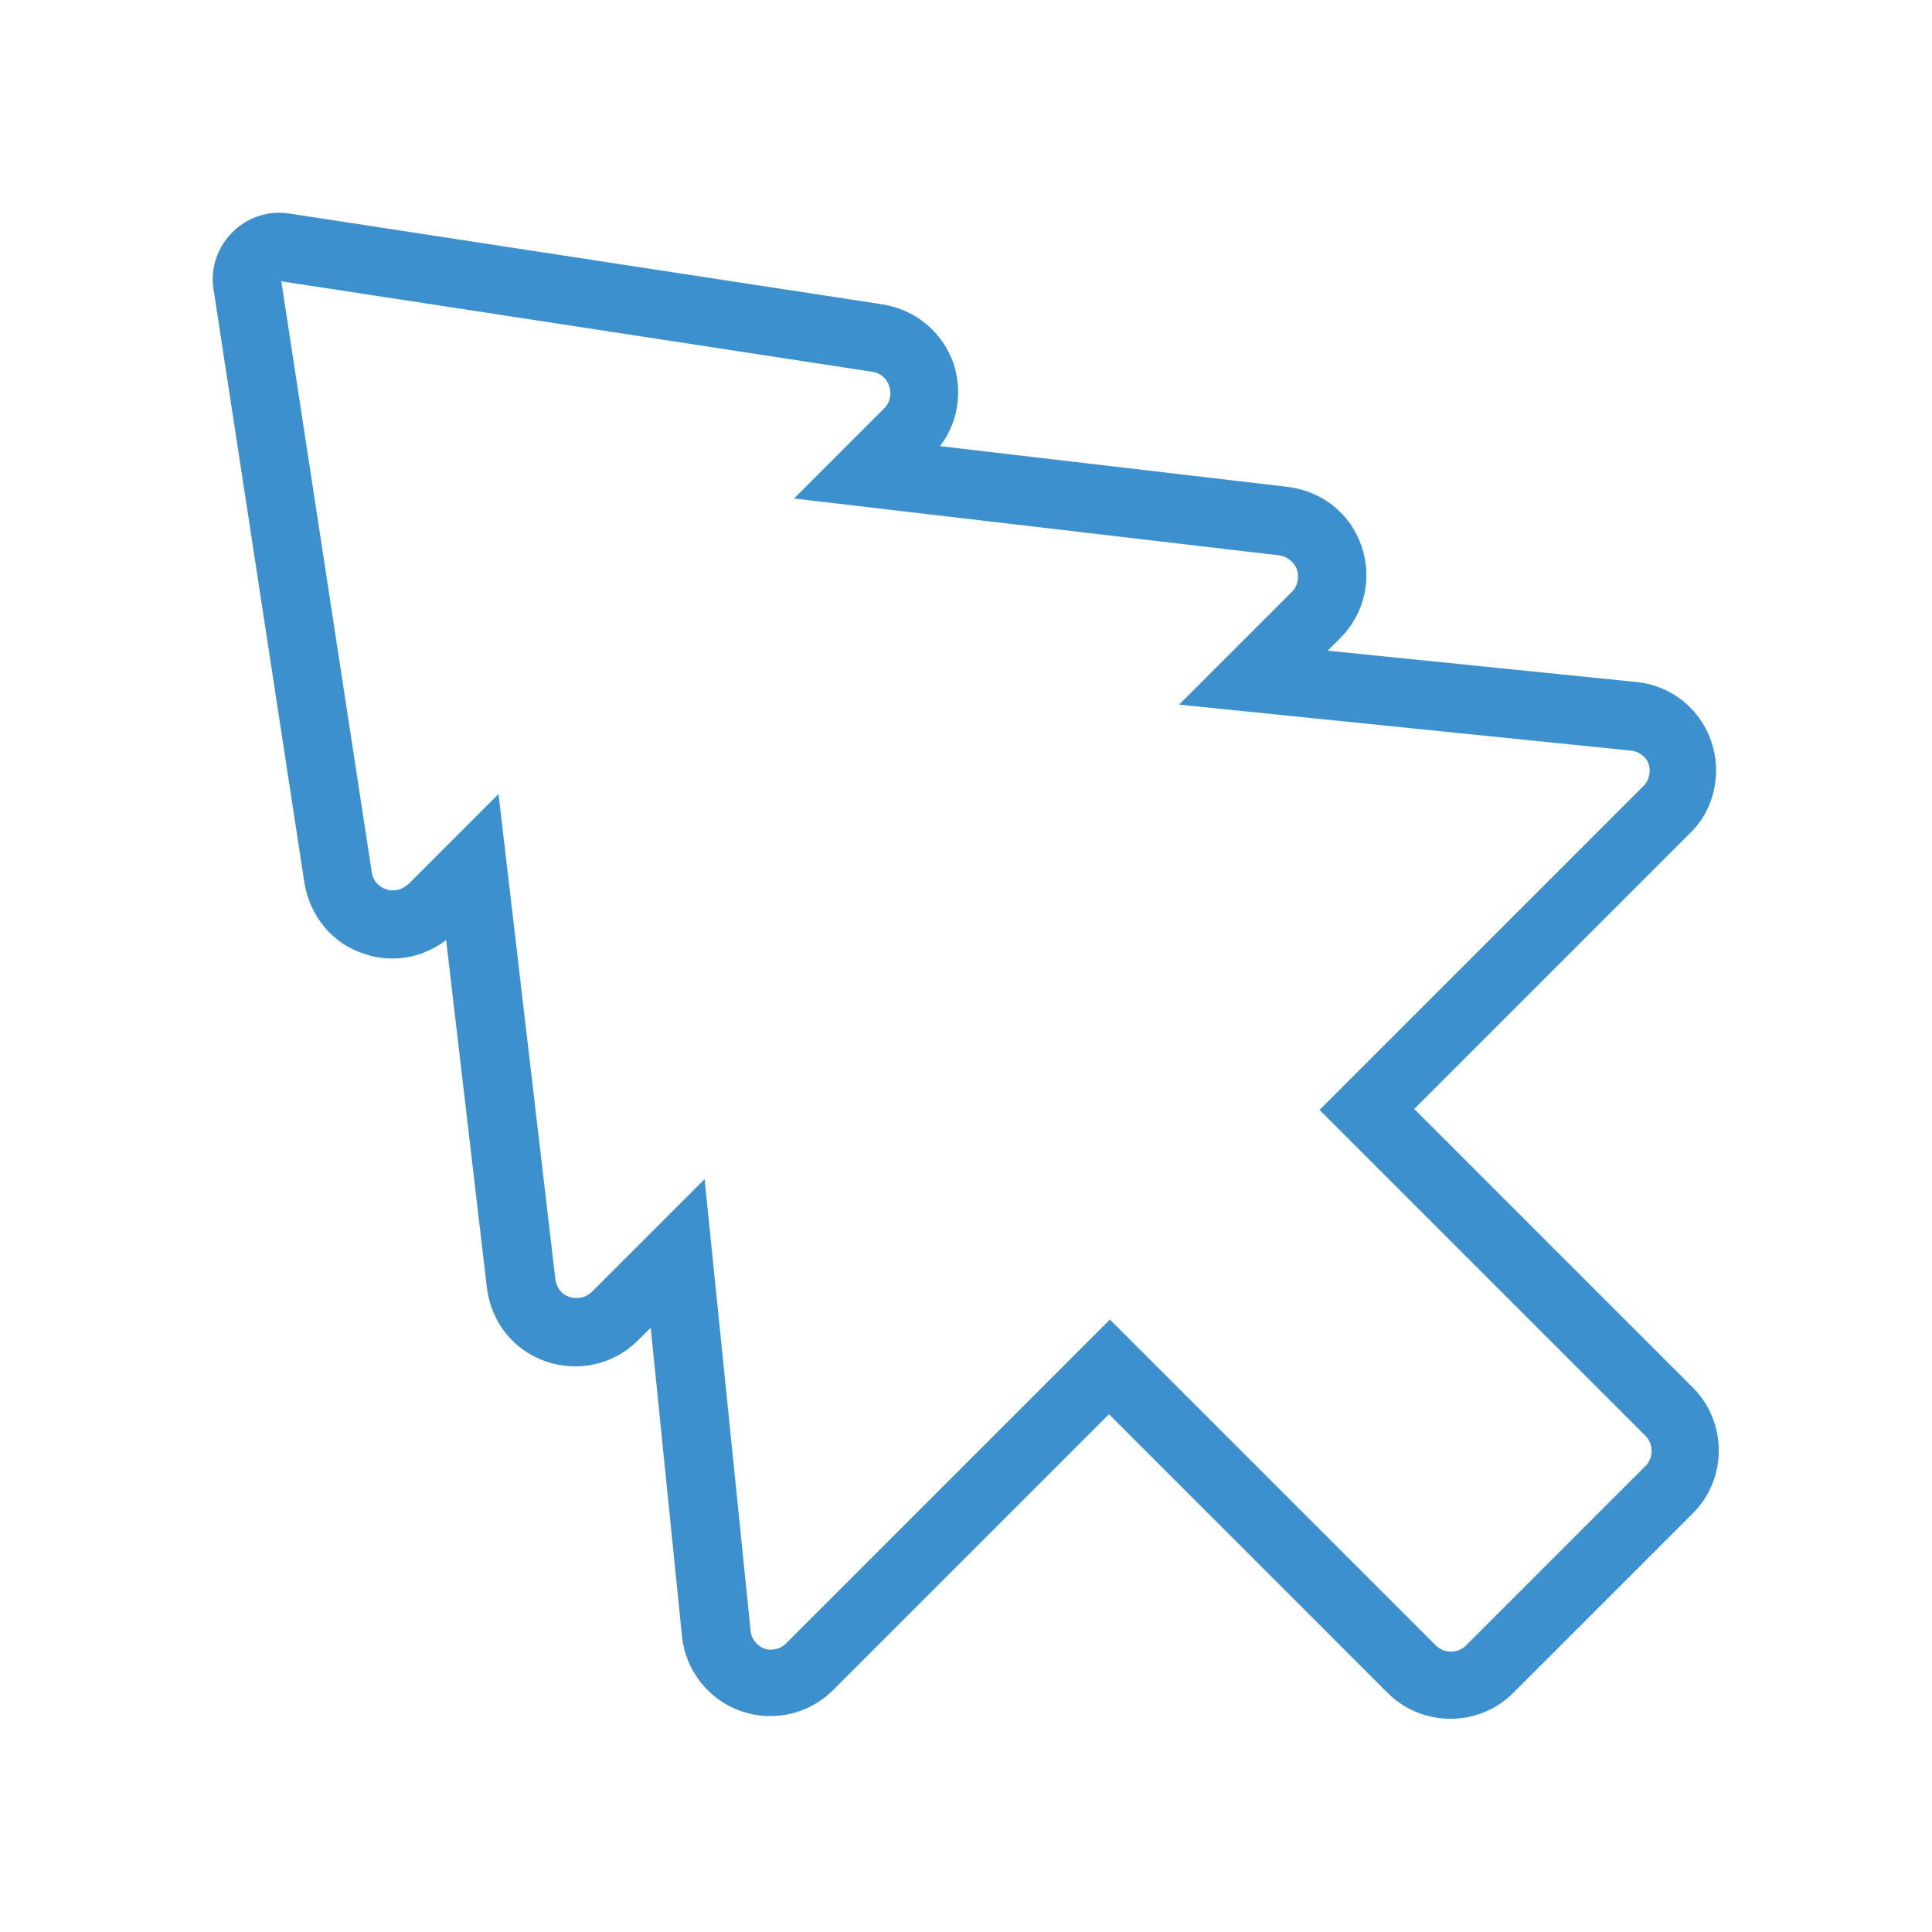 <?xml version="1.0" encoding="utf-8"?>
<!-- Generator: Adobe Illustrator 23.0.2, SVG Export Plug-In . SVG Version: 6.00 Build 0)  -->
<svg version="1.1" id="Warstwa_1" xmlns="http://www.w3.org/2000/svg" xmlns:xlink="http://www.w3.org/1999/xlink" x="0px" y="0px"
	 viewBox="0 0 200 200" style="enable-background:new 0 0 200 200;" xml:space="preserve">
<style type="text/css">
	.st0{display:none;}
	.st1{display:inline;}
	.st2{fill:#3C90CE;}
	.st3{display:inline;fill:#3C90CE;}
	.st4{fill:#3C90CE;stroke:#3C90CE;stroke-width:2.404;stroke-miterlimit:10;}
	.st5{display:inline;fill:#E6E7E8;stroke:#E6E7E8;stroke-width:2.404;stroke-miterlimit:10;}
</style>
<g class="st0">
	<g class="st1">
		<path class="st2" d="M100,86.5c-19.4,0-37.5-3.2-50.9-9c-13.8-6-21.4-14.2-21.4-23.2s7.6-17.2,21.4-23.2c13.4-5.8,31.5-9,50.9-9
			s37.5,3.2,50.9,9c13.8,6,21.4,14.2,21.4,23.2s-7.6,17.2-21.4,23.2C137.5,83.3,119.4,86.5,100,86.5z M100,28.4
			c-35.1,0-66,12.1-66,25.8S64.9,80,100,80s66-12.1,66-25.8S135.1,28.4,100,28.4z"/>
		<path class="st2" d="M100,85.1c-39.7,0-70.9-13.5-70.9-30.8S60.3,23.5,100,23.5s70.9,13.5,70.9,30.8S139.7,85.1,100,85.1z M100,27
			c-36.5,0-67.4,12.5-67.4,27.2S63.5,81.4,100,81.4s67.4-12.5,67.4-27.2S136.5,27,100,27z"/>
	</g>
	<path class="st3" d="M100,93.9c-26.9,0-55.5-6.2-55.5-17.5c0-1.4,0.5-2.8,1.4-4.1l2.9,2C48.3,75,48,75.7,48,76.4
		c0,6.6,21.4,13.9,52,13.9s52-7.4,52-13.9c0-0.7-0.3-1.5-0.8-2.3L154,72c1,1.4,1.5,2.8,1.5,4.3C155.5,87.8,126.9,93.9,100,93.9z"/>
	<path class="st3" d="M100,101.6c-26.9,0-55.5-6.2-55.5-17.5c0-1.4,0.5-2.8,1.4-4.1l2.9,2c-0.5,0.7-0.8,1.4-0.8,2.1
		C48,90.7,69.4,98,100,98s52-7.4,52-13.9c0-0.7-0.3-1.5-0.8-2.2l2.8-2.1c1,1.4,1.5,2.8,1.5,4.3C155.5,95.5,126.9,101.6,100,101.6z"
		/>
	<path class="st3" d="M100,109c-26.9,0-55.5-6.2-55.5-17.5c0-1.4,0.5-2.8,1.4-4.1l2.9,2c-0.5,0.7-0.8,1.4-0.8,2.1
		c0,6.6,21.4,13.9,52,13.9s52-7.4,52-13.9c0-0.7-0.3-1.5-0.8-2.3l2.8-2.1c1,1.4,1.5,2.8,1.5,4.3C155.5,102.8,126.9,109,100,109z"/>
	<path class="st3" d="M100,116.6c-26.9,0-55.5-6.2-55.5-17.5c0-1.4,0.5-2.8,1.4-4.1l2.9,2c-0.5,0.7-0.8,1.4-0.8,2.1
		c0,6.6,21.4,13.9,52,13.9s52-7.4,52-13.9c0-0.7-0.3-1.5-0.8-2.3l2.8-2.1c1,1.4,1.5,2.8,1.5,4.3C155.5,110.5,126.9,116.6,100,116.6z
		"/>
	<path class="st3" d="M100,123.9c-26.9,0-55.5-6.2-55.5-17.5c0-1.4,0.5-2.8,1.4-4.1l2.9,2c-0.5,0.7-0.8,1.4-0.8,2.1
		c0,6.6,21.4,13.9,52,13.9s52-7.4,52-13.9c0-0.7-0.3-1.5-0.8-2.3l2.8-2.1c1,1.4,1.5,2.8,1.5,4.3C155.5,117.8,126.9,123.9,100,123.9z
		"/>
	<path class="st3" d="M100,131.6c-26.9,0-55.5-6.2-55.5-17.5c0-1.4,0.5-2.8,1.4-4.1l2.9,2c-0.5,0.7-0.8,1.4-0.8,2.1
		c0,6.6,21.4,13.9,52,13.9s52-7.4,52-13.9c0-0.7-0.3-1.5-0.8-2.2l2.8-2.1c1,1.4,1.5,2.8,1.5,4.3C155.5,125.4,126.9,131.6,100,131.6z
		"/>
	<path class="st3" d="M100,138.9c-26.9,0-55.5-6.2-55.5-17.5c0-1.4,0.5-2.8,1.4-4.1l2.9,2c-0.5,0.7-0.8,1.4-0.8,2.1
		c0,6.6,21.4,13.9,52,13.9s52-7.4,52-13.9c0-0.7-0.3-1.5-0.8-2.3l2.8-2.1c1,1.4,1.5,2.8,1.5,4.3C155.5,132.8,126.9,138.9,100,138.9z
		"/>
	<path class="st3" d="M100,146.6c-26.9,0-55.5-6.2-55.5-17.5c0-1.4,0.5-2.8,1.4-4.1l2.9,2c-0.5,0.7-0.8,1.4-0.8,2.1
		c0,6.6,21.4,13.9,52,13.9s52-7.4,52-13.9c0-0.7-0.3-1.5-0.8-2.3l2.8-2.1c1,1.4,1.5,2.8,1.5,4.3C155.5,140.5,126.9,146.6,100,146.6z
		"/>
	<path class="st3" d="M100,154.3c-26.9,0-55.5-6.2-55.5-17.5c0-1.4,0.5-2.8,1.4-4.1l2.9,2c-0.5,0.7-0.8,1.4-0.8,2.1
		c0,6.6,21.4,13.9,52,13.9s52-7.4,52-13.9c0-0.7-0.3-1.5-0.8-2.3l2.8-2.1c1,1.4,1.5,2.8,1.5,4.3C155.5,148.1,126.9,154.3,100,154.3z
		"/>
	<path class="st3" d="M100,161.2c-26.9,0-55.5-6.2-55.5-17.5c0-1.4,0.5-2.8,1.4-4.1l2.9,2c-0.5,0.7-0.8,1.4-0.8,2.1
		c0,6.6,21.4,13.9,52,13.9s52-7.4,52-13.9c0-0.7-0.3-1.5-0.8-2.2l2.8-2.1c1,1.4,1.5,2.8,1.5,4.3C155.5,155.1,126.9,161.2,100,161.2z
		"/>
	<g class="st1">
		<path class="st2" d="M100,65.9c-13.5,0-23.3-4.9-23.3-11.6s9.8-11.6,23.3-11.6s23.3,4.9,23.3,11.6S113.5,65.9,100,65.9z M100,49
			c-11.1,0-17,3.8-17,5.3s6,5.3,17,5.3c10.4,0,17-3.5,17-5.3S110.4,49,100,49z"/>
		<path class="st2" d="M100,64.5c-12.5,0-21.9-4.4-21.9-10.2s9.4-10.2,21.9-10.2s21.9,4.4,21.9,10.2S112.5,64.5,100,64.5z M100,47.5
			c-11.4,0-18.5,3.9-18.5,6.8c0,2.8,7,6.8,18.5,6.8c10.6,0,18.5-3.5,18.5-6.8S110.6,47.5,100,47.5z"/>
	</g>
	<g class="st1">
		<path class="st2" d="M100,178c-19.4,0-37.5-3.2-50.9-9c-13.8-6-21.4-14.2-21.4-23.2c0-8.1,6.1-15.5,17.5-21.3l1.3-0.7l-0.1,3
			l1.7,3.3c-9.1,4.6-14,10.1-14,15.7c0,13.7,30.8,25.8,66,25.8s66-12.1,66-25.8c0-5.4-5-11-14.1-15.7l0.7-1.3l1-5l1.3,0.6
			c11.5,5.8,17.5,13.2,17.5,21.4C172.4,163.9,140.6,178,100,178z"/>
	</g>
</g>
<g>
	<path class="st4" d="M174.4,155.8l-18.6,18.6c-3.1,3.1-8.2,3.1-11.3,0l-29.7-29.7l-29.4,29.4c-2.2,2.2-5.4,2.9-8.3,1.9
		c-2.9-1-5-3.7-5.3-6.7l-3.5-34.5l-3.1,3.1c-2.2,2.2-5.4,2.9-8.3,1.9c-2.9-1-4.9-3.5-5.3-6.6l-4.5-38.4l-0.9,0.9
		c-2.1,2.1-5.3,2.9-8.1,1.9c-2.9-0.9-4.9-3.4-5.4-6.4l-9.4-61.4c-0.3-1.8,0.3-3.6,1.6-4.9c1.3-1.3,3.1-1.9,4.9-1.6l61.4,9.4
		c3,0.5,5.4,2.5,6.4,5.4c0.9,2.9,0.2,6-1.9,8.1l-0.9,0.9l38.4,4.5c3.1,0.4,5.6,2.4,6.6,5.3c1,2.9,0.3,6.1-1.9,8.3l-3.1,3.1l34.5,3.5
		c3.1,0.3,5.7,2.4,6.7,5.3c1,2.9,0.3,6.2-1.9,8.3l-29.4,29.4l29.7,29.7C177.5,147.6,177.5,152.7,174.4,155.8z M28.2,28.2
		c-0.2,0.2-0.4,0.6-0.3,0.9l9.4,61.4c0.2,1.3,1.1,2.3,2.3,2.7c1.2,0.4,2.5,0.1,3.5-0.8l7.6-7.6l5.6,47.8c0.2,1.3,1,2.4,2.3,2.8
		c1.2,0.4,2.6,0.1,3.5-0.8l9.9-9.9l4.5,44.2c0.1,1.3,1,2.4,2.2,2.9c1.2,0.4,2.6,0.1,3.5-0.8l32.7-32.7l32.9,32.9
		c1.3,1.3,3.5,1.3,4.8,0l18.6-18.6c1.3-1.3,1.3-3.5,0-4.8l-32.9-32.9l32.7-32.7c0.9-0.9,1.2-2.3,0.8-3.5c-0.4-1.2-1.6-2.1-2.9-2.2
		L124.7,72l9.9-9.9c0.9-0.9,1.2-2.3,0.8-3.5c-0.4-1.2-1.5-2.1-2.8-2.3l-47.8-5.6l7.6-7.6c0.9-0.9,1.2-2.2,0.8-3.5
		c-0.4-1.2-1.4-2.1-2.7-2.3l-61.4-9.4C28.8,27.8,28.4,27.9,28.2,28.2z"/>
</g>
<g class="st0">
	<path class="st5" d="M174.4,155.8l-18.6,18.6c-3.1,3.1-8.2,3.1-11.3,0l-29.7-29.7l-29.4,29.4c-2.2,2.2-5.4,2.9-8.3,1.9
		c-2.9-1-5-3.7-5.3-6.7l-3.5-34.5l-3.1,3.1c-2.2,2.2-5.4,2.9-8.3,1.9c-2.9-1-4.9-3.5-5.3-6.6l-4.5-38.4l-0.9,0.9
		c-2.1,2.1-5.3,2.9-8.1,1.9c-2.9-0.9-4.9-3.4-5.4-6.4l-9.4-61.4c-0.3-1.8,0.3-3.6,1.6-4.9c1.3-1.3,3.1-1.9,4.9-1.6l61.4,9.4
		c3,0.5,5.4,2.5,6.4,5.4c0.9,2.9,0.2,6-1.9,8.1l-0.9,0.9l38.4,4.5c3.1,0.4,5.6,2.4,6.6,5.3c1,2.9,0.3,6.1-1.9,8.3l-3.1,3.1l34.5,3.5
		c3.1,0.3,5.7,2.4,6.7,5.3c1,2.9,0.3,6.2-1.9,8.3l-29.4,29.4l29.7,29.7C177.5,147.6,177.5,152.7,174.4,155.8z M28.2,28.2
		c-0.2,0.2-0.4,0.6-0.3,0.9l9.4,61.4c0.2,1.3,1.1,2.3,2.3,2.7c1.2,0.4,2.5,0.1,3.5-0.8l7.6-7.6l5.6,47.8c0.2,1.3,1,2.4,2.3,2.8
		c1.2,0.4,2.6,0.1,3.5-0.8l9.9-9.9l4.5,44.2c0.1,1.3,1,2.4,2.2,2.9c1.2,0.4,2.6,0.1,3.5-0.8l32.7-32.7l32.9,32.9
		c1.3,1.3,3.5,1.3,4.8,0l18.6-18.6c1.3-1.3,1.3-3.5,0-4.8l-32.9-32.9l32.7-32.7c0.9-0.9,1.2-2.3,0.8-3.5c-0.4-1.2-1.6-2.1-2.9-2.2
		L124.7,72l9.9-9.9c0.9-0.9,1.2-2.3,0.8-3.5c-0.4-1.2-1.5-2.1-2.8-2.3l-47.8-5.6l7.6-7.6c0.9-0.9,1.2-2.2,0.8-3.5
		c-0.4-1.2-1.4-2.1-2.7-2.3l-61.4-9.4C28.8,27.8,28.4,27.9,28.2,28.2z"/>
</g>
</svg>
